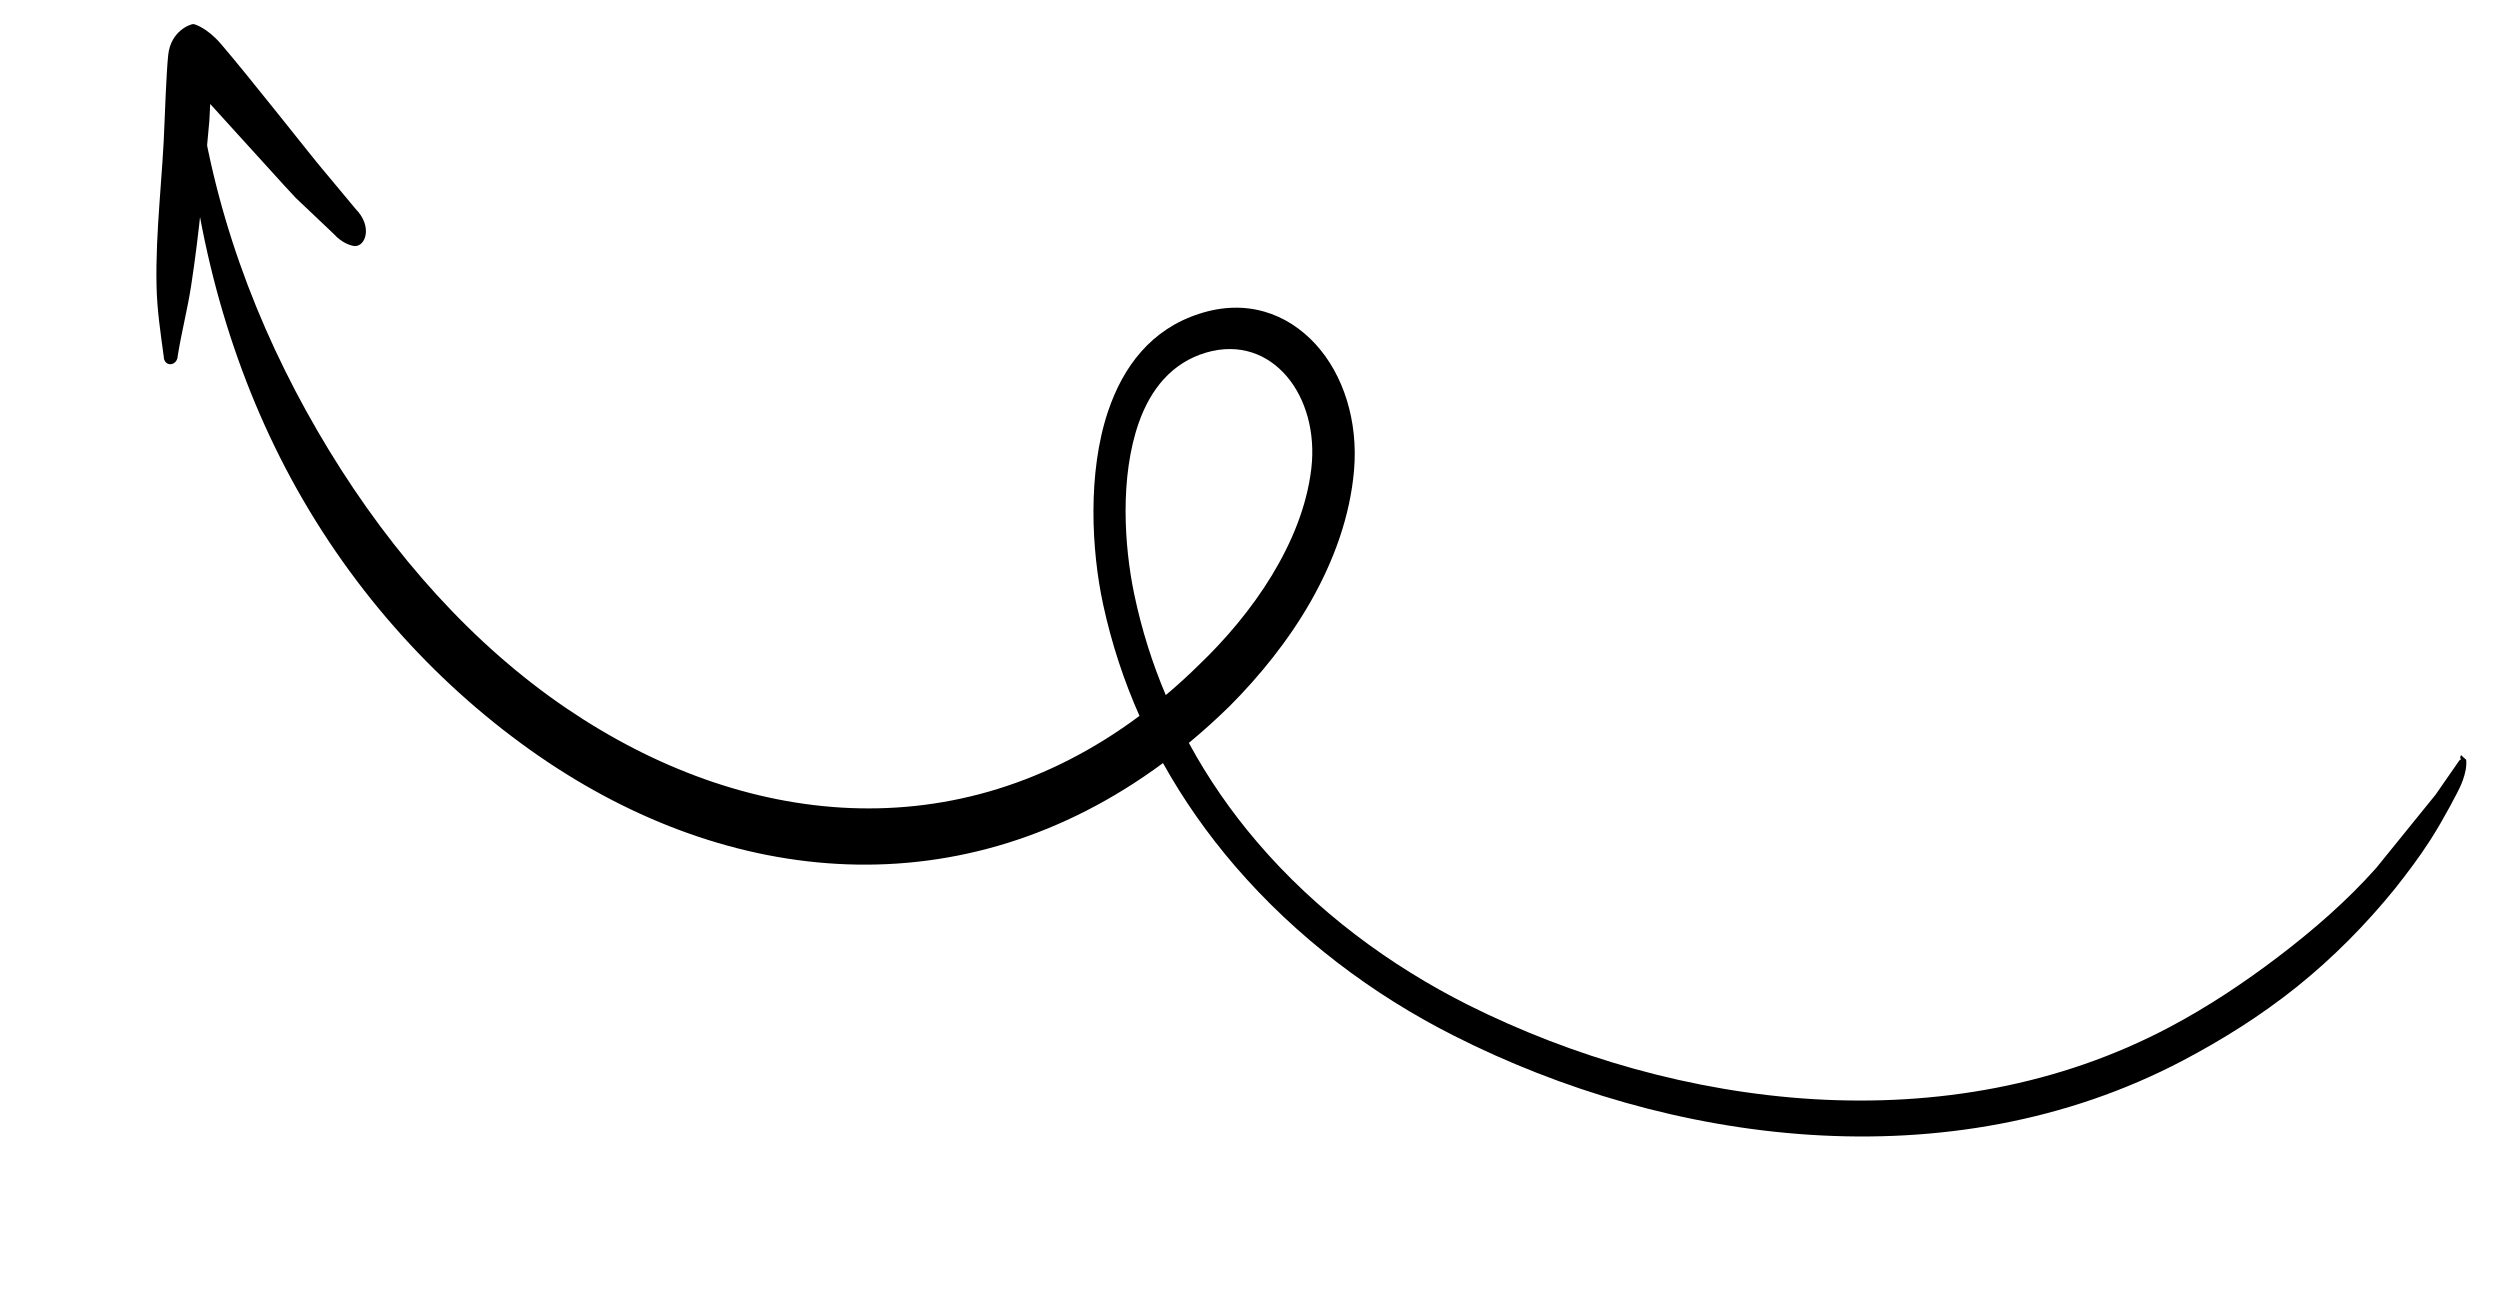 <svg width="114" height="60" viewBox="0 0 114 60" fill="none" xmlns="http://www.w3.org/2000/svg">
<path fill-rule="evenodd" clip-rule="evenodd" d="M54.211 33.877C55.093 35.505 56.142 37.013 57.319 38.391C60.011 41.546 63.374 44.029 66.936 45.82C71.689 48.197 77.163 49.793 82.724 50.123C88.258 50.449 93.88 49.52 98.952 46.826C100.64 45.932 102.305 44.833 103.898 43.62C105.49 42.408 107.015 41.084 108.348 39.588L111.06 36.241L112.169 34.643L112.23 34.636L112.222 34.63C112.175 34.578 112.177 34.49 112.227 34.435L112.458 34.647C112.486 34.945 112.42 35.258 112.303 35.583C112.153 36.007 111.9 36.408 111.735 36.743C111.443 37.278 111.145 37.804 110.816 38.314C110.325 39.082 109.779 39.803 109.222 40.508C107.887 42.158 106.373 43.686 104.722 45.01C103.077 46.328 101.301 47.433 99.527 48.367C94.211 51.161 88.329 52.12 82.543 51.747C76.816 51.379 71.184 49.703 66.299 47.229C62.595 45.36 59.119 42.751 56.307 39.48C55.075 38.045 53.97 36.483 53.032 34.796C43.92 41.531 33.272 40.486 24.56 34.466C20.131 31.405 16.133 27.106 13.275 21.825C10.555 16.802 8.896 10.932 8.464 4.717C8.444 4.528 8.566 4.346 8.737 4.31C8.908 4.274 9.062 4.398 9.083 4.587C9.962 10.491 12.143 15.835 14.994 20.518C17.929 25.338 21.617 29.44 25.83 32.3C33.868 37.756 43.619 38.854 51.961 32.645C51.253 31.051 50.692 29.36 50.304 27.569C49.768 25.099 49.587 21.558 50.524 18.766C51.22 16.692 52.508 15.013 54.672 14.313C56.827 13.605 58.7 14.289 59.989 15.694C61.257 17.076 61.939 19.196 61.744 21.447C61.563 23.553 60.819 25.582 59.765 27.434C58.745 29.222 57.427 30.84 56.075 32.196C55.462 32.798 54.84 33.356 54.211 33.877ZM53.16 31.696C52.544 30.244 52.058 28.709 51.72 27.092C51.26 24.893 51.062 21.74 51.93 19.273C52.461 17.767 53.419 16.543 55.005 16.076C56.514 15.636 57.804 16.143 58.671 17.154C59.553 18.184 59.985 19.735 59.798 21.352C59.595 23.085 58.911 24.725 58.004 26.226C57.062 27.779 55.87 29.175 54.648 30.342C54.159 30.823 53.663 31.273 53.16 31.696Z" fill="black"/>
<path fill-rule="evenodd" clip-rule="evenodd" d="M9.586 4.742L9.546 5.514C9.313 8.025 9.102 10.539 8.714 13.039C8.546 14.124 8.276 15.15 8.103 16.236C8.101 16.432 7.957 16.6 7.781 16.608C7.607 16.62 7.467 16.47 7.469 16.274C7.322 15.183 7.16 14.138 7.138 13.028C7.084 10.532 7.426 8.02 7.505 5.515C7.513 5.37 7.584 3.326 7.669 2.517C7.786 1.385 8.709 1.096 8.814 1.097C8.883 1.097 9.455 1.286 10.058 1.984C11.325 3.454 14.3 7.246 14.674 7.677L16.214 9.525C17.005 10.328 16.668 11.239 16.18 11.22C16.004 11.214 15.572 11.066 15.231 10.679L13.492 9.03C13.175 8.709 11.092 6.388 9.586 4.742Z" fill="black"/>
</svg>
